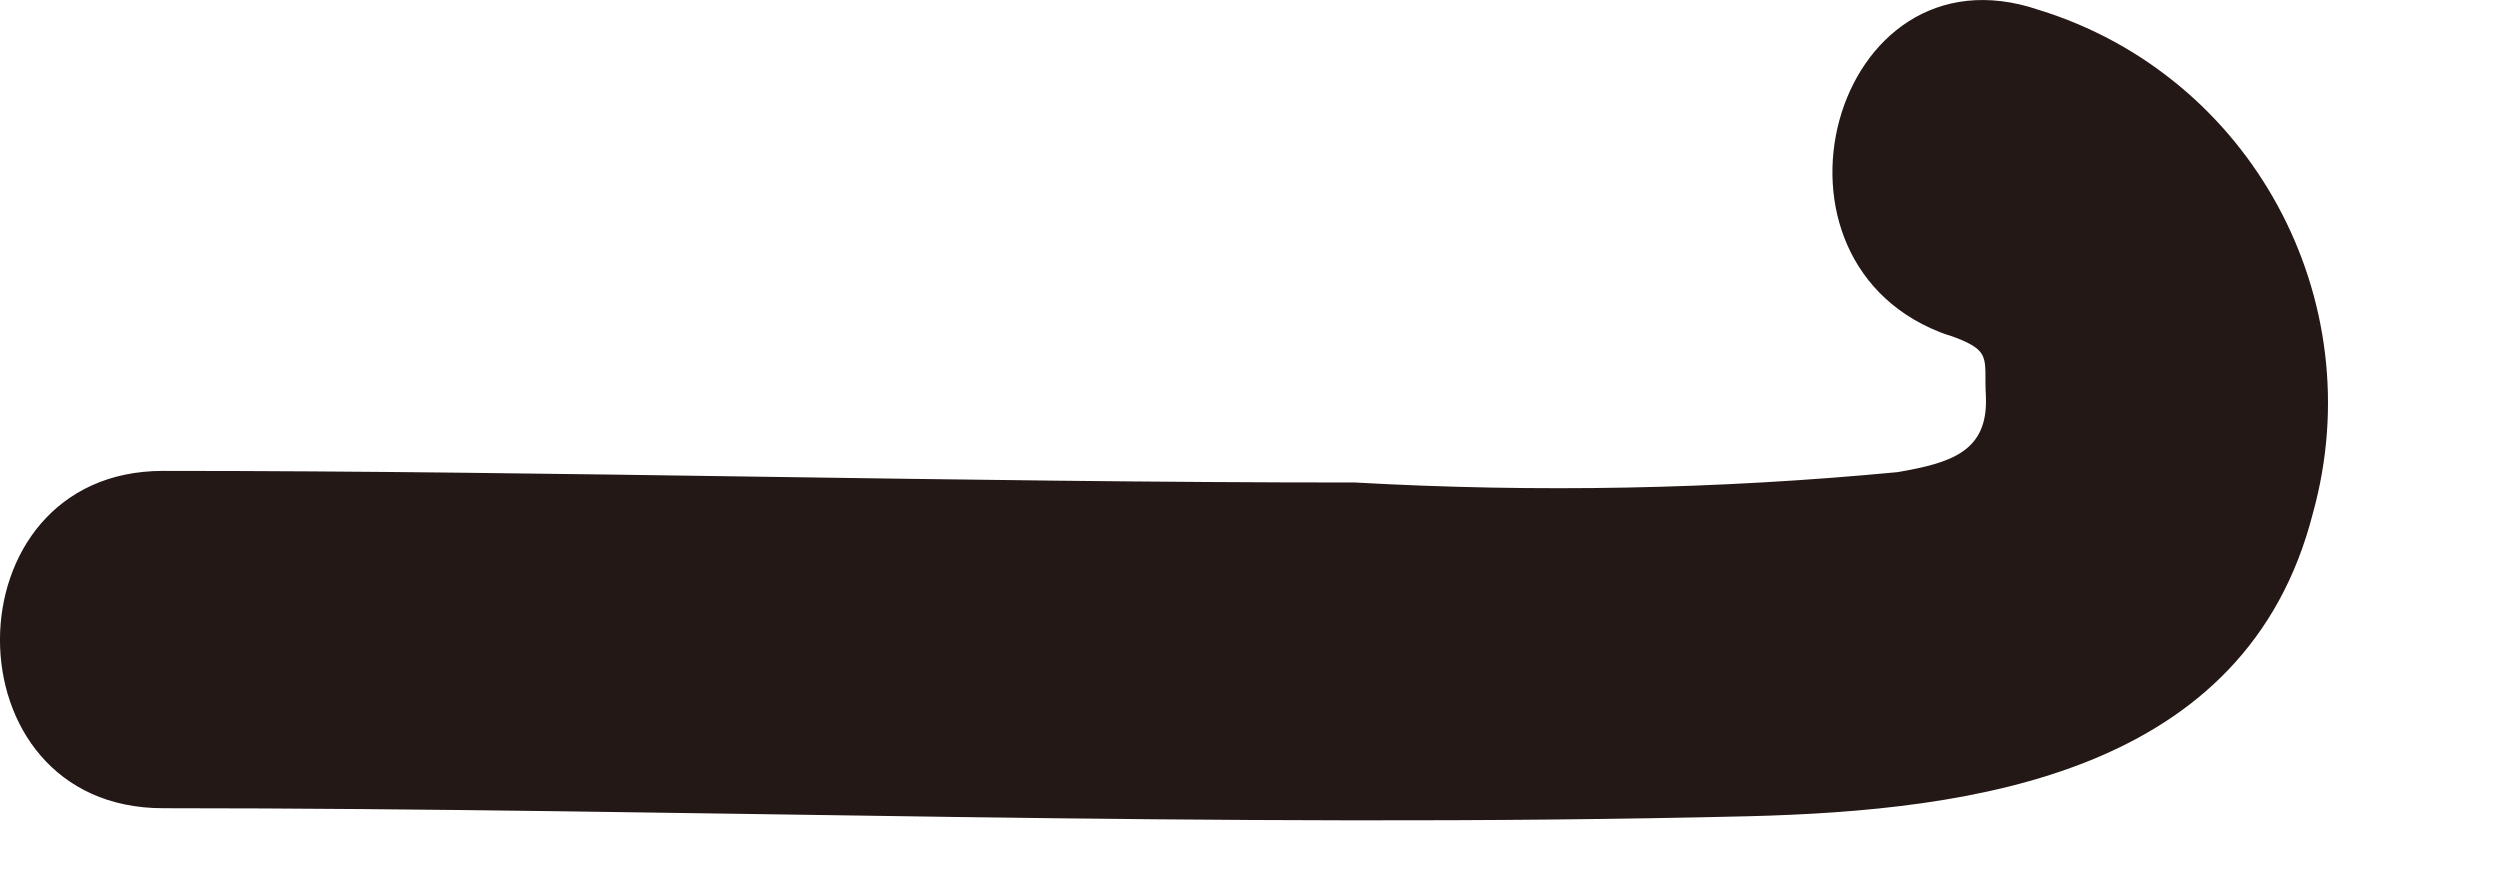 <?xml version="1.0" encoding="utf-8"?>
<svg xmlns="http://www.w3.org/2000/svg" fill="none" height="100%" overflow="visible" preserveAspectRatio="none" style="display: block;" viewBox="0 0 14 5" width="100%">
<path d="M10.902 1.873C11.166 1.963 11.108 2.001 11.121 2.22C11.134 2.528 10.928 2.592 10.626 2.644C9.618 2.74 8.603 2.759 7.588 2.702C5.365 2.702 3.136 2.637 0.913 2.637C-0.301 2.637 -0.308 4.526 0.913 4.526C3.875 4.526 6.83 4.642 9.791 4.571C11.057 4.539 12.579 4.333 12.952 2.875C13.286 1.674 12.605 0.421 11.416 0.055C10.26 -0.337 9.765 1.487 10.915 1.879L10.902 1.873Z" fill="#231815" id="Vector"/>
</svg>